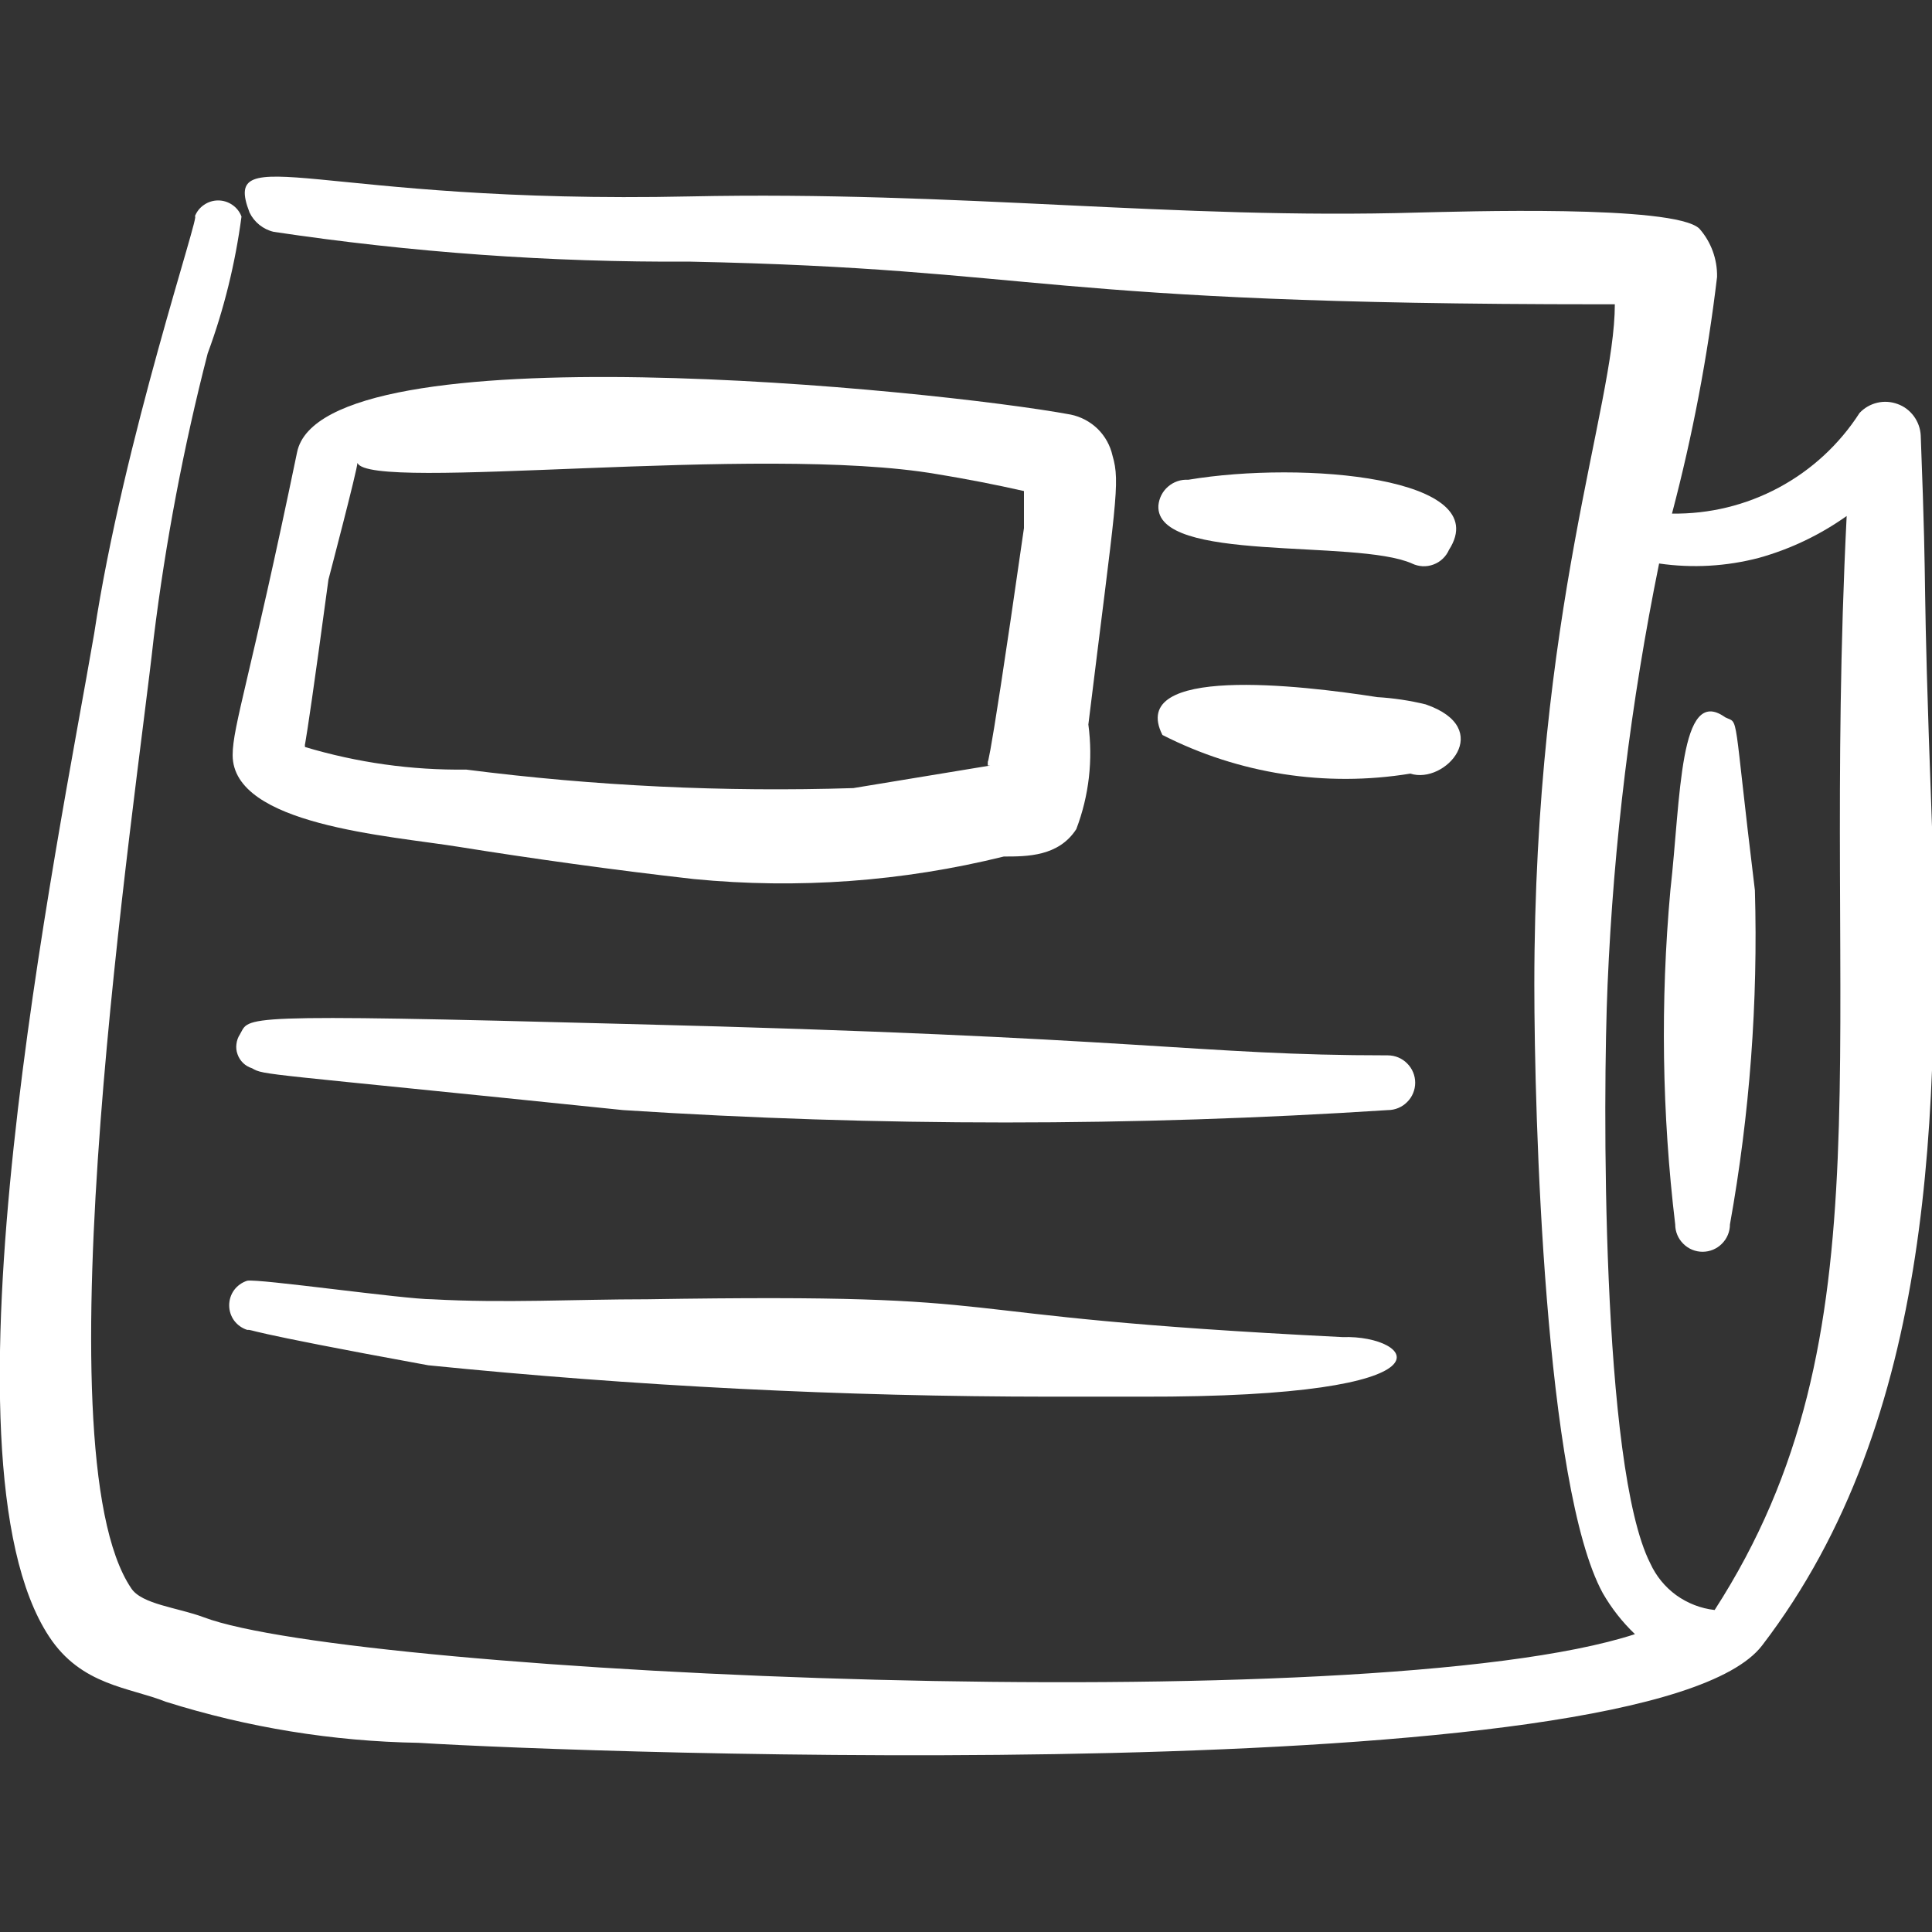 <svg width="24" height="24" viewBox="0 0 24 24" fill="none" xmlns="http://www.w3.org/2000/svg">
<rect x="0" y="0" width="24" height="24" fill="#333333" stroke="none"/>
<g clip-path="url(#clip0_8243_28293)">
<path fill-rule="evenodd" clip-rule="evenodd" d="M13.3 5.15C11.62 4.84 4 4.07 3.69 5.62C3.11 8.42 2.89 9.02 2.89 9.38C2.89 10.25 4.83 10.38 5.7 10.52C6.57 10.66 7.64 10.81 8.62 10.92C9.91 11.046 11.212 10.951 12.47 10.64C12.76 10.64 13.15 10.64 13.37 10.3C13.528 9.886 13.579 9.439 13.52 9C13.86 6.23 13.92 6 13.82 5.66C13.792 5.534 13.728 5.419 13.636 5.328C13.543 5.238 13.427 5.176 13.3 5.15ZM12.3 9.51L10.6 9.79C8.993 9.841 7.385 9.764 5.79 9.56C5.113 9.569 4.439 9.474 3.79 9.28C3.79 9.09 3.7 10.02 4.08 7.2C4.08 7.2 4.44 5.83 4.44 5.75C4.59 6.12 9.44 5.51 11.64 5.89C12.007 5.95 12.367 6.02 12.72 6.1V6.56C12.2 10.19 12.28 9.28 12.27 9.51H12.3Z" fill="white"/>
<path fill-rule="evenodd" clip-rule="evenodd" d="M17.54 7C17.581 7.02 17.626 7.031 17.672 7.034C17.718 7.036 17.763 7.029 17.806 7.013C17.849 6.997 17.889 6.973 17.922 6.941C17.955 6.91 17.982 6.872 18 6.83C18.58 5.93 16.19 5.72 14.76 5.96C14.669 5.954 14.579 5.985 14.51 6.045C14.441 6.104 14.398 6.189 14.39 6.28C14.35 7 16.84 6.69 17.54 7Z" fill="white"/>
<path fill-rule="evenodd" clip-rule="evenodd" d="M14.44 9.13C15.389 9.614 16.468 9.782 17.52 9.61C17.95 9.75 18.58 9.05 17.71 8.75C17.513 8.702 17.312 8.672 17.11 8.66C16.15 8.51 14 8.26 14.44 9.13Z" fill="white"/>
<path fill-rule="evenodd" clip-rule="evenodd" d="M7.78 12.72C2.86 12.59 3.11 12.63 2.98 12.85C2.956 12.886 2.942 12.927 2.937 12.97C2.931 13.013 2.936 13.057 2.951 13.097C2.965 13.138 2.989 13.175 3.02 13.205C3.051 13.235 3.089 13.257 3.13 13.27C3.29 13.36 3.19 13.32 7.74 13.79C10.903 13.995 14.077 13.995 17.24 13.79C17.33 13.79 17.417 13.754 17.48 13.69C17.544 13.627 17.58 13.54 17.58 13.45C17.58 13.36 17.544 13.273 17.48 13.21C17.417 13.146 17.33 13.11 17.24 13.11C14.86 13.11 14.24 12.88 7.78 12.72Z" fill="white"/>
<path fill-rule="evenodd" clip-rule="evenodd" d="M16.68 16.61C11.24 16.34 13 16.06 8.04 16.14C7.15 16.14 6.26 16.19 5.37 16.14C5.02 16.14 3.2 15.88 3.07 15.91C3.005 15.931 2.949 15.971 2.908 16.026C2.868 16.081 2.847 16.147 2.847 16.215C2.847 16.283 2.868 16.349 2.908 16.404C2.949 16.459 3.005 16.499 3.07 16.52C3.17 16.52 2.91 16.52 5.32 16.96C7.888 17.219 10.468 17.349 13.05 17.35H14.18C18.26 17.36 17.55 16.58 16.68 16.61Z" fill="white"/>
<path fill-rule="evenodd" clip-rule="evenodd" d="M24 10.27C23.87 6.75 23.95 7.77 23.86 5.41C23.856 5.324 23.826 5.241 23.775 5.171C23.724 5.101 23.654 5.048 23.573 5.019C23.492 4.989 23.404 4.983 23.32 5.003C23.235 5.023 23.159 5.067 23.1 5.13C22.85 5.519 22.505 5.838 22.097 6.057C21.689 6.276 21.233 6.387 20.77 6.38C21.025 5.414 21.212 4.432 21.33 3.44C21.334 3.22 21.256 3.005 21.11 2.84C20.8 2.54 18.11 2.63 17.63 2.64C14.58 2.73 11.92 2.37 8.57 2.44C3.95 2.54 2.74 1.71 3.1 2.64C3.129 2.7 3.171 2.752 3.223 2.794C3.275 2.835 3.335 2.865 3.4 2.88C5.111 3.136 6.84 3.26 8.57 3.25C12.98 3.34 12.85 3.78 19.89 3.78H20.06C20.06 5.05 19.06 7.58 19.06 12.23C19.06 13.87 19.19 18.47 19.91 19.79C20.018 19.978 20.153 20.15 20.31 20.3C17 21.38 4.4 20.8 2.53 20.09C2.21 19.97 1.76 19.93 1.63 19.73C0.46 18 1.69 9.94 1.91 7.92C2.057 6.73 2.281 5.551 2.58 4.39C2.783 3.841 2.923 3.27 3 2.69C2.978 2.631 2.938 2.58 2.886 2.545C2.834 2.509 2.773 2.49 2.71 2.49C2.647 2.49 2.586 2.509 2.534 2.545C2.482 2.58 2.442 2.631 2.42 2.69C2.51 2.59 1.53 5.48 1.17 7.87C0.72 10.49 -0.86 18.1 0.61 20.33C1.01 20.94 1.61 20.96 2.06 21.14C3.077 21.46 4.134 21.632 5.2 21.65C7.28 21.78 20.5 22.26 21.89 20.44C24.05 17.62 24.09 13.78 24 10.27ZM21.3 20C21.128 19.981 20.964 19.917 20.823 19.816C20.683 19.714 20.572 19.578 20.5 19.42C19.89 18.22 19.91 13.6 19.97 12.23C20.045 10.473 20.259 8.724 20.61 7C21.024 7.06 21.446 7.036 21.85 6.93C22.241 6.821 22.609 6.645 22.94 6.41C22.61 13 23.52 16.56 21.3 20Z" fill="white"/>
<path fill-rule="evenodd" clip-rule="evenodd" d="M21.43 8.91C20.86 8.5 20.88 9.91 20.75 11.06C20.625 12.442 20.645 13.833 20.81 15.21C20.81 15.3 20.846 15.387 20.91 15.45C20.973 15.514 21.06 15.55 21.15 15.55C21.24 15.55 21.327 15.514 21.39 15.45C21.454 15.387 21.49 15.3 21.49 15.21C21.736 13.841 21.84 12.45 21.8 11.06C21.52 8.77 21.61 9 21.43 8.91Z" fill="white"/>
</g>
<defs>
<clipPath id="clip0_8243_28293">
<rect width="24" height="24" fill="white"/>
</clipPath>
</defs>
</svg>
